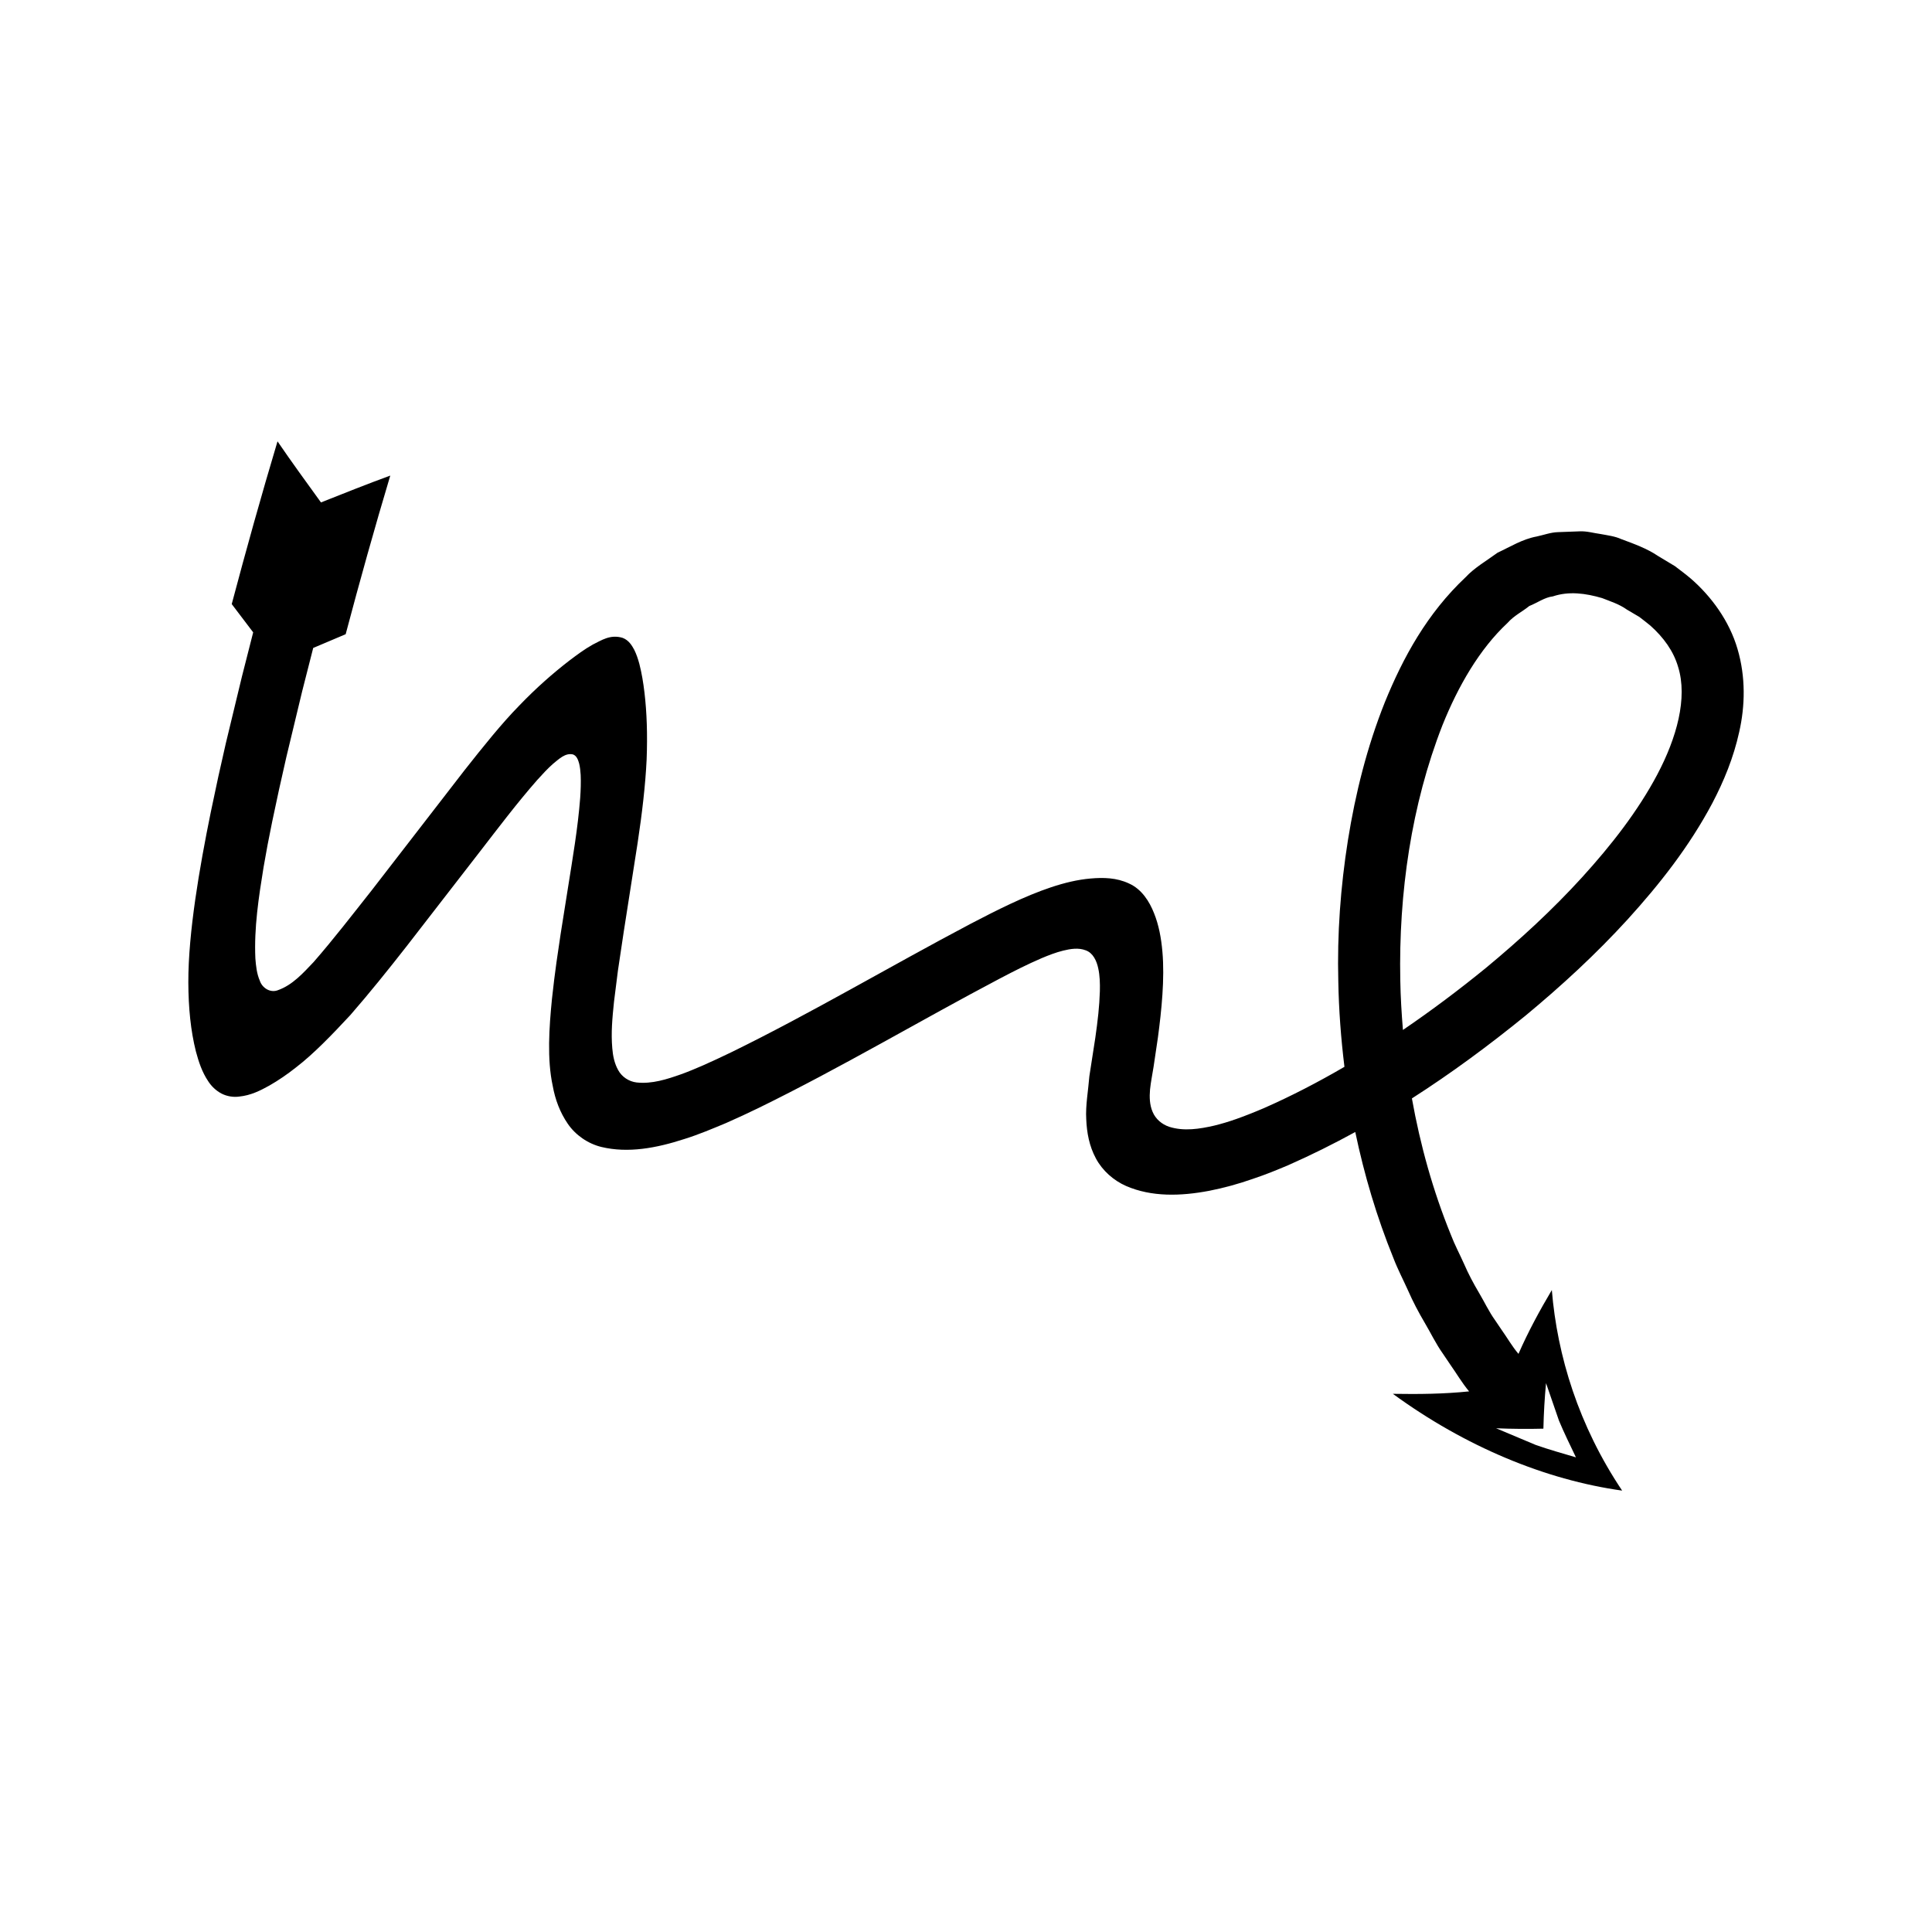 <?xml version="1.0" encoding="UTF-8"?>
<!-- Uploaded to: ICON Repo, www.iconrepo.com, Generator: ICON Repo Mixer Tools -->
<svg fill="#000000" width="800px" height="800px" version="1.1" viewBox="144 144 512 512" xmlns="http://www.w3.org/2000/svg">
 <path d="m592.09 297.34c-1.371-1.172-2.801-2.219-4.219-3.305l-4.488-2.703c-2.859-1.949-6.328-3.199-9.746-4.469-1.641-0.754-3.559-0.984-5.406-1.332-1.875-0.246-3.688-0.816-5.617-0.719l-5.762 0.211c-1.922 0.059-3.738 0.758-5.606 1.152-3.832 0.707-6.988 2.727-10.363 4.289-2.871 2.109-6.141 3.973-8.48 6.504-10.211 9.598-16.582 21.297-21.395 33.113-4.75 11.895-7.805 24.184-9.789 36.566-1.965 12.387-2.875 24.902-2.555 37.395 0.133 7.574 0.703 15.145 1.629 22.676-6.973 4.059-14.09 7.762-21.355 10.953-2.586 1.109-5.34 2.188-7.293 2.871-1.91 0.68-3.852 1.266-5.816 1.746-3.902 0.902-8.094 1.566-11.992 0.32-1.918-0.641-3.59-2.055-4.375-3.934-0.812-1.871-0.867-3.961-0.688-5.965 0.207-2.016 0.629-4 0.938-6.004l1.137-7.672c0.973-7.238 1.84-15.703 1.203-22.816-0.32-3.625-0.941-7.035-2.215-10.203-1.215-3.094-3.254-6.375-6.656-7.887-3.289-1.543-6.769-1.609-10.168-1.312-3.414 0.293-6.906 1.133-10.469 2.32-7.051 2.352-14.559 6.156-21.215 9.629-21.582 11.387-42.258 23.684-63.387 34.027-2.691 1.324-5.191 2.449-7.656 3.559-2.113 0.914-3.797 1.621-5.758 2.332-3.785 1.336-7.773 2.637-11.84 2.18-2.023-0.246-3.887-1.477-4.859-3.266-0.996-1.77-1.41-3.809-1.566-5.816-0.355-4.121 0.008-7.922 0.457-12.305l1.031-8.191 1.543-10.32 3.688-23.598c1.188-7.832 2.066-15.355 2.383-22.066 0.254-6.633 0.051-12.48-0.566-17.723-0.316-2.641-0.723-5.176-1.371-7.676-0.344-1.25-0.742-2.492-1.348-3.707-0.633-1.16-1.438-2.531-3.07-3.152-3.273-1.008-5.66 0.676-7.883 1.762-2.231 1.238-4.277 2.777-6.387 4.371-4.172 3.242-8.492 6.981-13.18 11.863-4.652 4.742-9.594 10.926-14.449 17.078l-24.699 31.953c-5.031 6.348-9.969 12.781-15.297 18.883-2.754 2.891-5.574 6.082-9.438 7.449-2.008 0.805-4.176-0.547-4.82-2.5-0.812-1.867-1.023-3.922-1.18-5.93-0.363-8.109 0.883-16.18 2.176-24.16 0.695-4.086 1.398-7.766 2.301-12.148l1.773-8.312 1.961-8.715 4.184-17.402 2.934-11.52 8.602-3.641c3.727-14.059 7.688-28.23 11.824-42.039-6.106 2.227-12.246 4.688-18.367 7.113-3.871-5.352-7.742-10.66-11.516-16.184-4.324 14.445-8.301 28.68-12.133 43.125l5.684 7.492-2.973 11.676-4.269 17.691-2.004 8.891-1.98 9.34c-1.512 7.394-3.031 15.559-4.121 23.172-1.094 7.688-1.859 15.254-1.84 22.012 0.027 6.769 0.625 12.773 2.008 18.293 0.75 2.754 1.602 5.438 3.293 7.938 0.805 1.238 1.984 2.414 3.469 3.203 1.488 0.777 3.246 1.02 4.727 0.805 3.043-0.309 5.555-1.566 7.988-2.922 2.43-1.391 4.75-2.981 7.078-4.828 4.59-3.523 9.441-8.539 14.363-13.84 5-5.738 9.961-11.898 14.891-18.203l19.434-25.094c4.957-6.406 9.836-12.883 15.184-18.977 1.363-1.496 2.719-3.008 4.242-4.344 1.492-1.184 3.211-2.949 5.262-2.457 1.008 0.359 1.367 1.477 1.633 2.41 0.242 0.988 0.34 1.992 0.402 3.008 0.094 2.023 0.012 4.051-0.125 6.07-0.617 8.082-2.016 16.078-3.277 24.078l-1.906 12.004-1.109 7.535c-0.406 3-0.809 6.023-1.195 9.715-0.742 7.535-1.332 15.906 0.207 23.023 0.656 3.641 1.93 7.027 3.996 10.043 2.062 3.016 5.379 5.285 8.91 6.137 7.051 1.695 14.539 0.312 22.016-2.121 3.688-1.145 7.555-2.781 10.973-4.207 3.027-1.344 6.004-2.703 8.711-4.035 22.102-10.828 42.824-23.18 63.805-34.234 3.981-2.086 7.309-3.781 11.121-5.422 1.867-0.785 3.758-1.523 5.727-2.012 1.938-0.477 4.055-0.828 5.969-0.09 1.996 0.703 2.918 2.84 3.332 4.754 0.441 1.98 0.48 4.023 0.438 6.043-0.129 4.191-0.555 7.762-1.211 12.406l-1.574 10.172c-0.297 3.793-1.043 7.789-0.828 11.348 0.141 3.617 0.809 7.184 2.555 10.422 1.723 3.242 4.691 5.863 8.039 7.328 6.738 2.91 14.398 2.707 22.035 1.254 3.824-0.754 7.664-1.805 11.422-3.121 3.738-1.25 6.566-2.434 9.516-3.676 6.086-2.684 11.98-5.629 17.727-8.777 2.383 11.371 5.703 22.574 10.117 33.426 1.121 2.945 2.609 5.758 3.902 8.641 1.266 2.898 2.746 5.699 4.359 8.438 1.621 2.731 2.977 5.609 4.824 8.207l1.898 2.812c1.699 2.398 3.172 4.953 5.07 7.215-6.719 0.688-13.242 0.758-20.203 0.645 19.129 13.977 40.426 22.812 60.758 25.648-11.523-17.195-17.203-35.703-18.633-53.152-3.144 5.293-6.312 11.105-8.84 16.918-1.691-1.984-2.984-4.289-4.5-6.41l-1.691-2.5c-1.656-2.301-2.852-4.91-4.309-7.344-1.449-2.445-2.781-4.957-3.918-7.582-1.16-2.606-2.516-5.121-3.527-7.801-4.703-11.555-8.086-23.684-10.297-36.062 10.48-6.707 20.465-14.094 30.105-21.934 9.52-7.887 18.656-16.285 27.086-25.527 8.402-9.254 16.277-19.211 22.426-30.789 3.039-5.801 5.629-12.047 7.133-18.918 1.547-6.805 1.738-14.504-0.457-21.93-2.168-7.449-6.938-13.93-12.367-18.652zm-39.074 225.27c0.094-4.164 0.332-8.191 0.699-12.066l3.418 9.91c1.348 3.246 2.922 6.422 4.508 9.758-3.453-1.02-7.078-2.031-10.637-3.281l-10.52-4.422c4.305 0.176 8.488 0.207 12.531 0.102zm30.219-173.42c-5.133 9.711-12.254 18.836-20.016 27.359-7.785 8.543-16.402 16.477-25.406 23.934-7.078 5.773-14.438 11.305-22.02 16.465-0.363-4.391-0.629-8.793-0.703-13.195-0.449-23.07 2.945-46.5 11.16-67.527 4.168-10.395 9.844-20.227 17.25-27.133 1.73-1.961 3.883-2.953 5.777-4.496 2.109-0.824 4.074-2.301 6.254-2.551 4.211-1.414 8.633-0.844 13.066 0.461 2.203 0.883 4.461 1.551 6.586 3.066l3.258 1.918c0.953 0.762 1.965 1.484 2.879 2.262 3.578 3.18 6.18 6.812 7.394 10.961 2.586 8.285-0.406 18.871-5.481 28.477z"/>
</svg>
